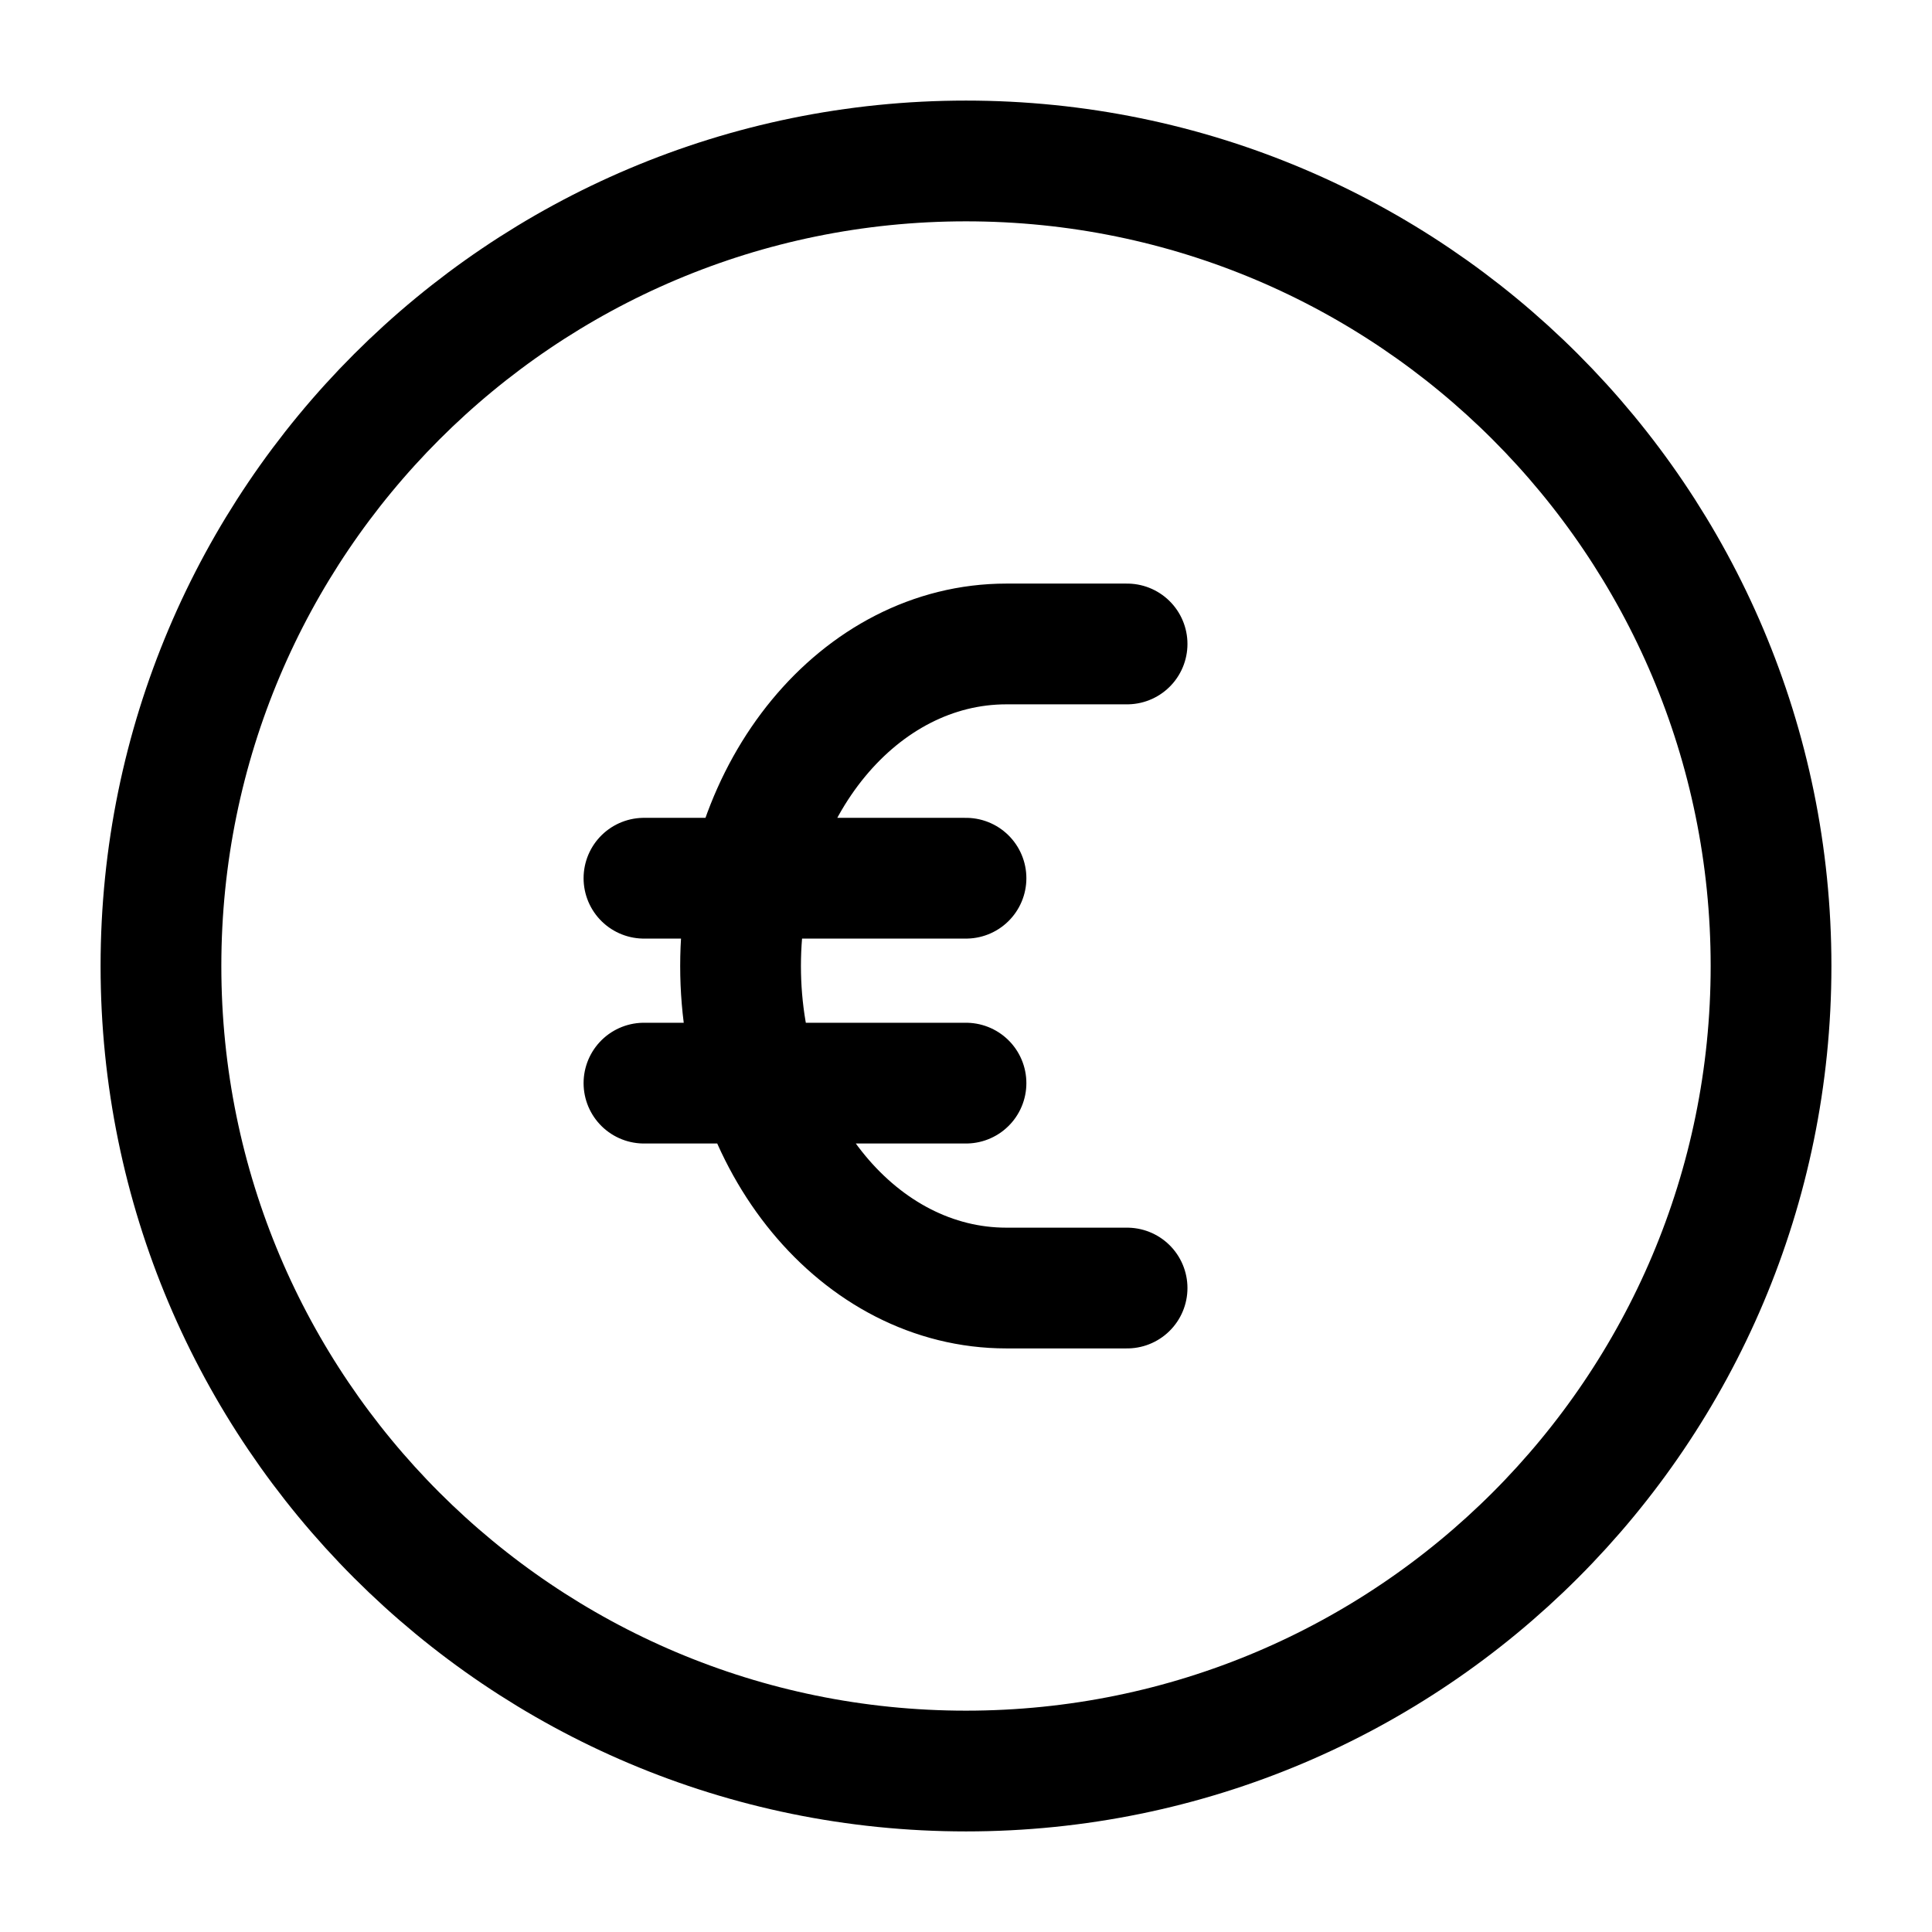<svg width="16" height="16" viewBox="0 0 16 16" fill="none" xmlns="http://www.w3.org/2000/svg">
<g clip-path="url(#clip0_50316_7511)">
<path d="M8 14.667C11.682 14.667 14.667 11.682 14.667 8C14.667 4.318 11.682 1.333 8 1.333C4.318 1.333 1.333 4.318 1.333 8C1.333 11.682 4.318 14.667 8 14.667Z" stroke="black" stroke-linecap="round" stroke-linejoin="round"/>
<path d="M9.334 10.667H8.334C7.118 10.667 6.133 9.473 6.133 8C6.133 6.527 7.118 5.333 8.334 5.333H9.334M5.333 7.273H8M5.333 8.97H8" stroke="black" stroke-linecap="round"/>
</g>
<defs>
<clipPath id="clip0_50316_7511">
<rect width="16" height="16" fill="white"/>
</clipPath>
</defs>
</svg>
